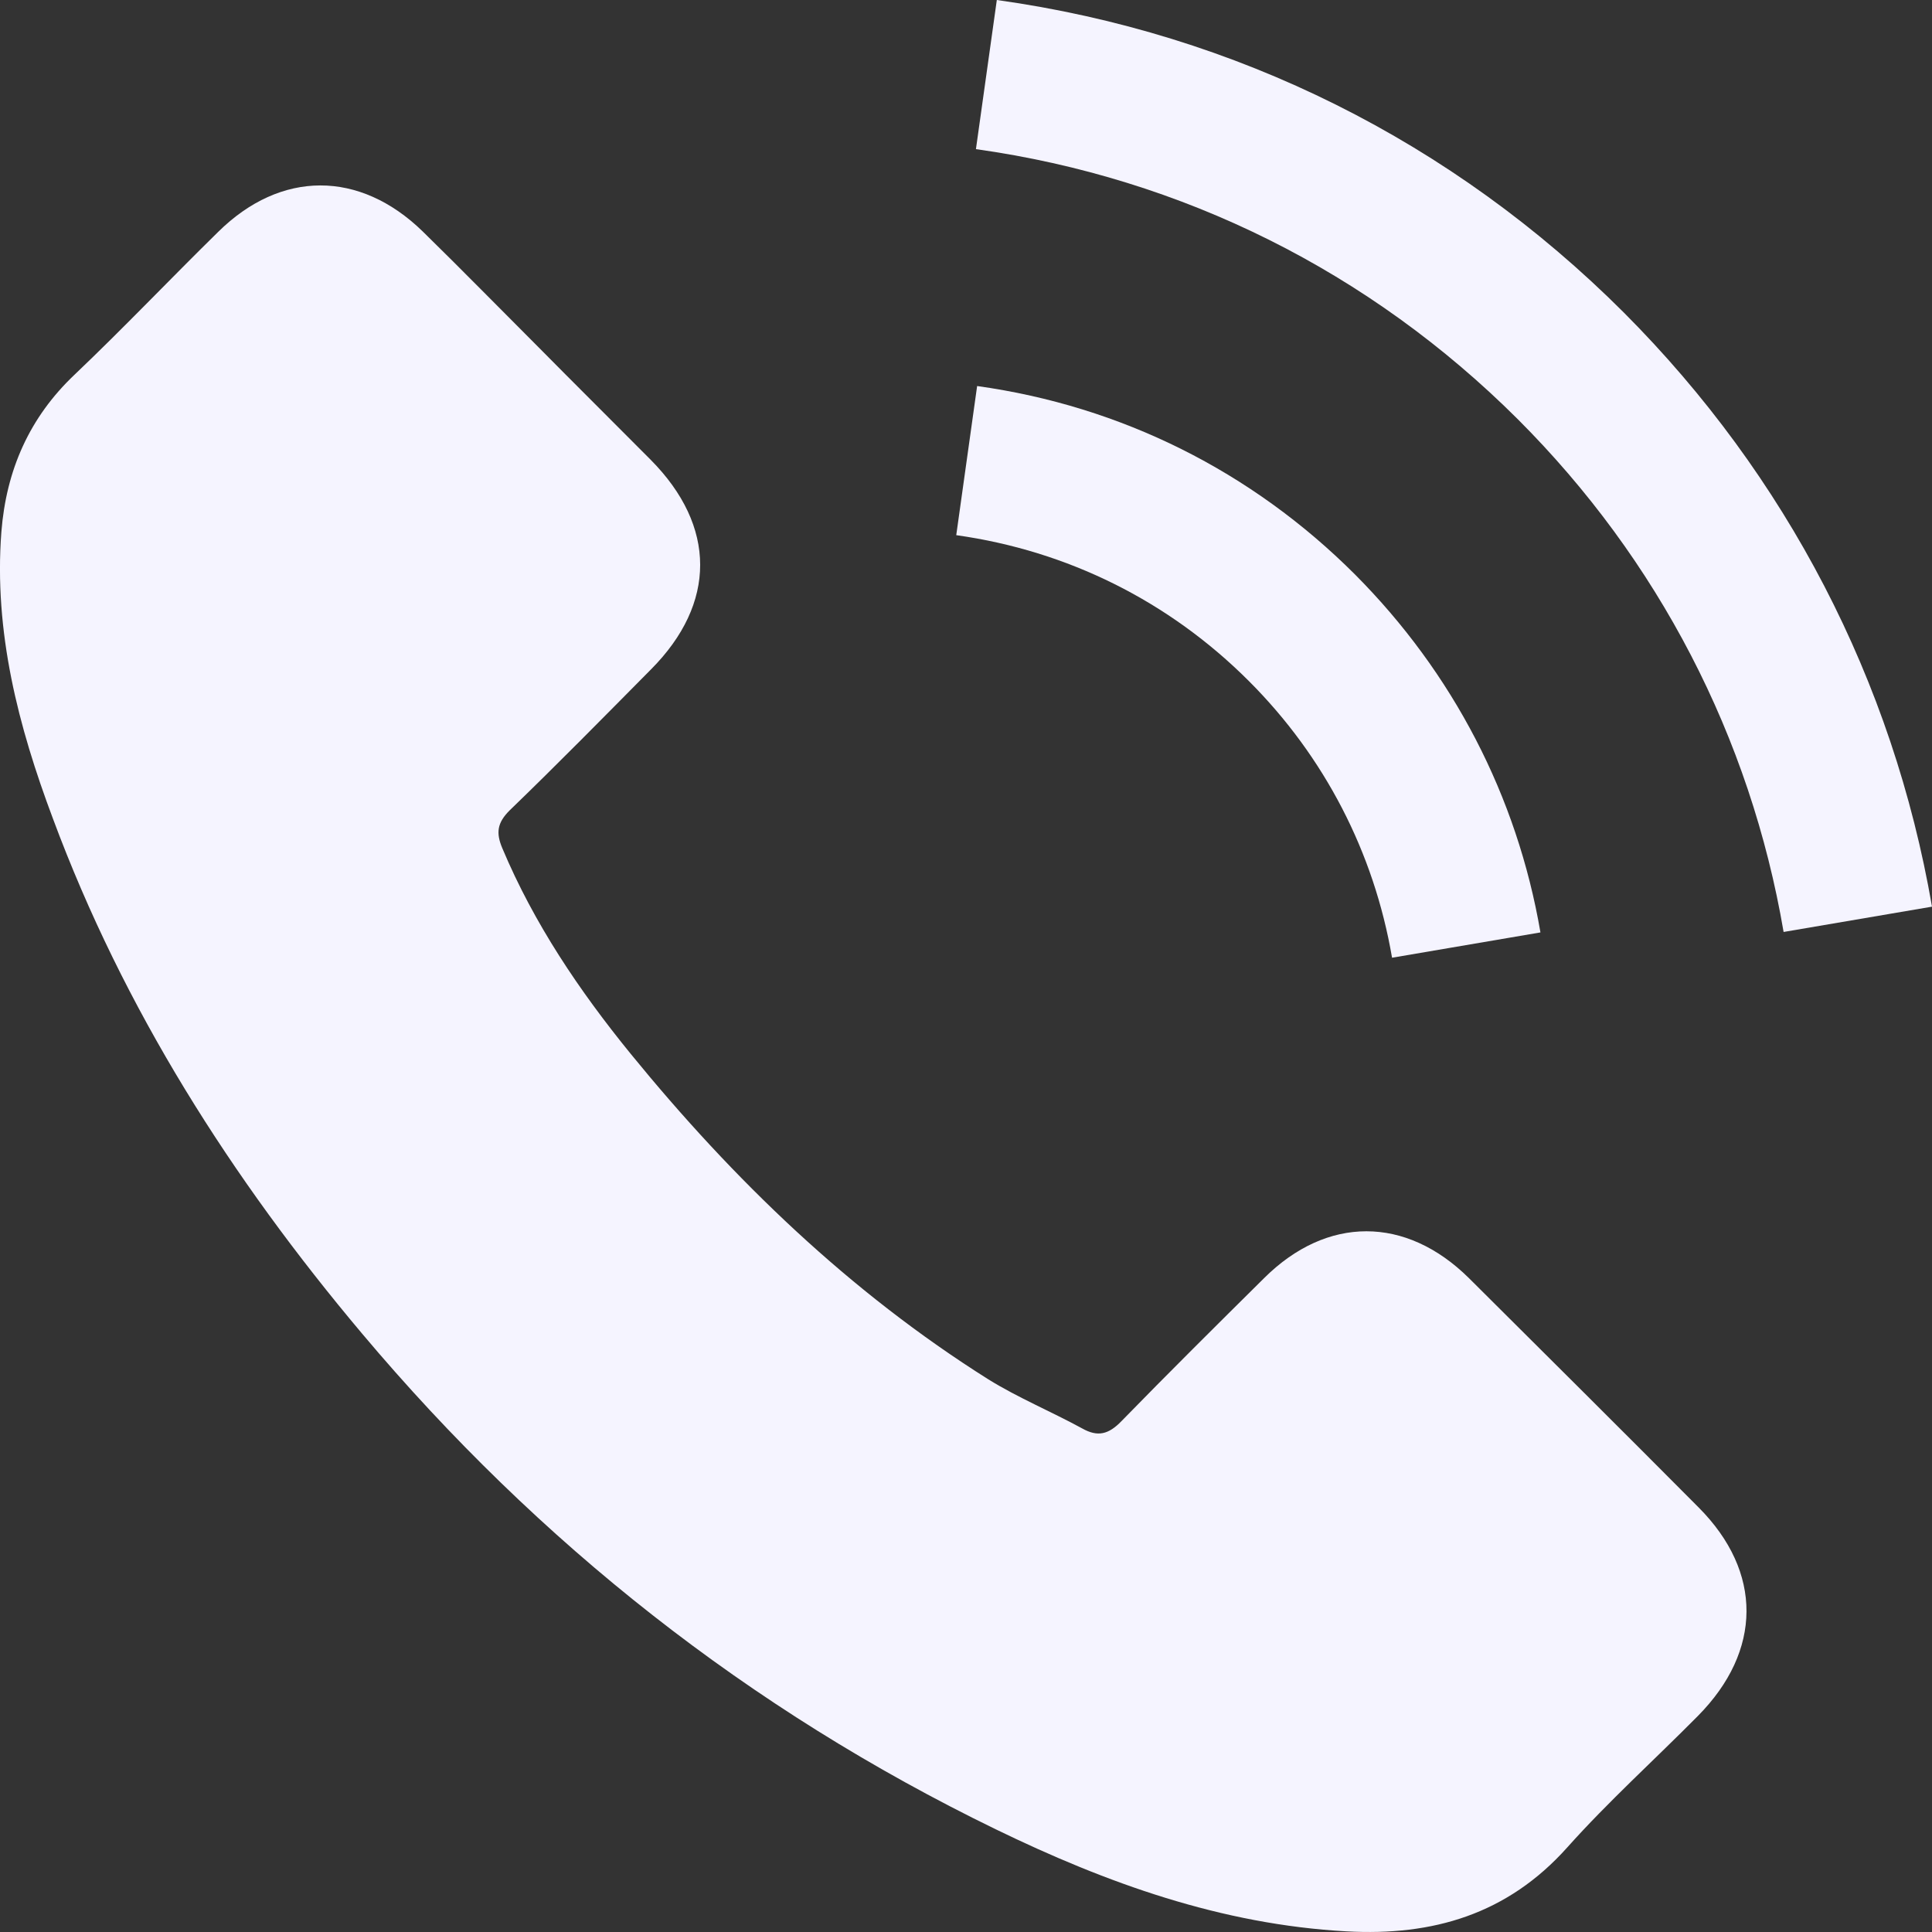 <svg width="21" height="21" viewBox="0 0 21 21" fill="none" xmlns="http://www.w3.org/2000/svg">
<rect x="0" y="0" width="21" height="21" fill="#333333" stroke="none"/>
<path d="M15.966 13.892C15.28 13.214 14.423 13.214 13.741 13.892C13.221 14.407 12.701 14.923 12.19 15.447C12.05 15.592 11.932 15.622 11.762 15.526C11.425 15.342 11.067 15.194 10.743 14.993C9.236 14.044 7.973 12.825 6.854 11.453C6.299 10.771 5.805 10.041 5.46 9.22C5.39 9.054 5.403 8.945 5.539 8.809C6.059 8.307 6.566 7.791 7.077 7.275C7.789 6.559 7.789 5.72 7.073 4.998C6.666 4.588 6.26 4.186 5.854 3.775C5.434 3.355 5.019 2.931 4.595 2.516C3.909 1.848 3.052 1.848 2.371 2.521C1.846 3.036 1.344 3.565 0.811 4.072C0.317 4.54 0.068 5.112 0.015 5.781C-0.068 6.869 0.199 7.896 0.575 8.897C1.344 10.968 2.515 12.808 3.935 14.495C5.854 16.776 8.143 18.581 10.822 19.883C12.028 20.469 13.278 20.919 14.637 20.993C15.572 21.045 16.385 20.809 17.036 20.08C17.482 19.581 17.985 19.127 18.456 18.651C19.156 17.943 19.16 17.086 18.465 16.387C17.635 15.552 16.8 14.722 15.966 13.892Z" fill="#F5F4FF"/>
<path d="M15.131 10.41L16.744 10.135C16.49 8.653 15.791 7.312 14.729 6.245C13.606 5.122 12.186 4.414 10.621 4.196L10.394 5.817C11.605 5.987 12.706 6.534 13.575 7.403C14.397 8.225 14.935 9.265 15.131 10.41Z" fill="#F5F4FF"/>
<path d="M17.653 3.4C15.791 1.538 13.436 0.363 10.835 0L10.608 1.621C12.854 1.936 14.891 2.954 16.499 4.558C18.024 6.083 19.025 8.01 19.387 10.13L21 9.855C20.576 7.399 19.418 5.17 17.653 3.4Z" fill="#F5F4FF"/>
</svg>
